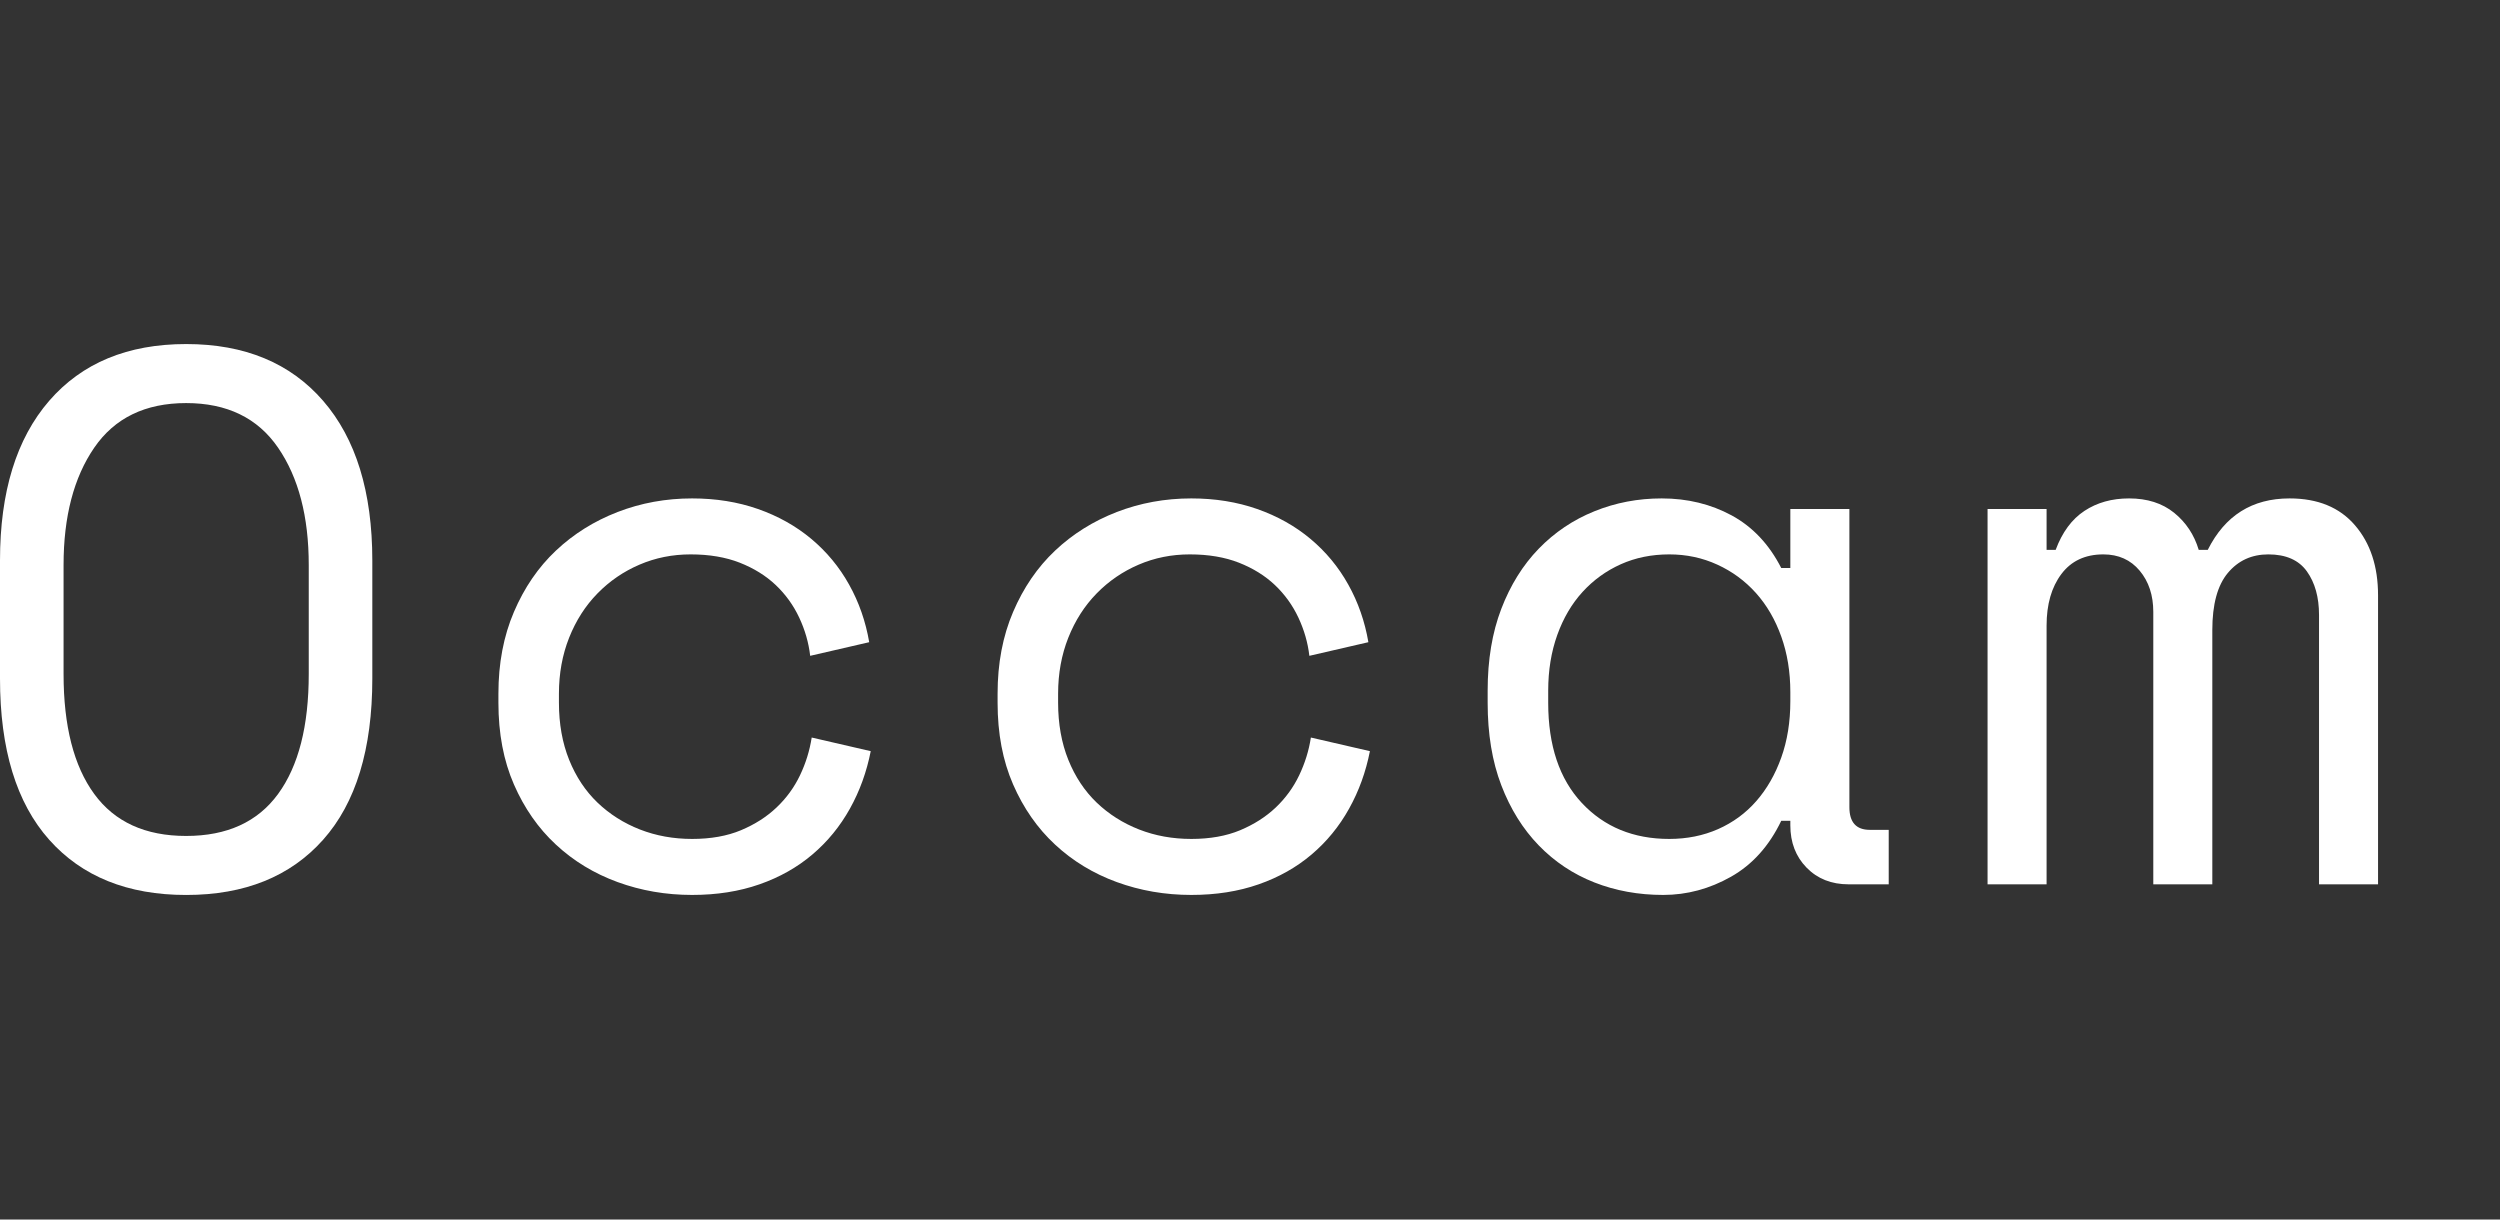 <svg width="82" height="40" viewBox="0 0 82 40" fill="none" xmlns="http://www.w3.org/2000/svg">
<rect x="0" y="0" width="82" height="40" fill="#333333" stroke="none"/>
<g clip-path="url(#clip0_504_1686)">
<path d="M0 18.384C0 16.134 0.538 14.388 1.613 13.147C2.689 11.906 4.187 11.285 6.106 11.285C8.026 11.285 9.523 11.906 10.599 13.147C11.674 14.388 12.212 16.134 12.212 18.384V22.256C12.212 24.573 11.674 26.335 10.599 27.543C9.523 28.751 8.026 29.355 6.106 29.355C4.187 29.355 2.689 28.751 1.613 27.543C0.538 26.335 0 24.573 0 22.256V18.384ZM6.106 27.419C7.446 27.419 8.452 26.96 9.122 26.041C9.792 25.123 10.127 23.812 10.127 22.107V18.533C10.127 16.944 9.792 15.662 9.122 14.686C8.452 13.709 7.446 13.221 6.106 13.221C4.766 13.221 3.76 13.709 3.09 14.686C2.42 15.662 2.085 16.944 2.085 18.533V22.107C2.085 23.812 2.42 25.123 3.09 26.041C3.76 26.96 4.766 27.419 6.106 27.419Z" fill="white"/>
<path d="M28.56 24.638C28.427 25.316 28.2 25.945 27.877 26.524C27.554 27.104 27.145 27.604 26.648 28.026C26.152 28.448 25.573 28.775 24.911 29.006C24.249 29.238 23.513 29.354 22.702 29.354C21.841 29.354 21.026 29.213 20.257 28.932C19.488 28.651 18.813 28.241 18.234 27.703C17.655 27.166 17.196 26.508 16.857 25.73C16.517 24.952 16.348 24.059 16.348 23.049V22.752C16.348 21.759 16.517 20.865 16.857 20.071C17.196 19.277 17.655 18.606 18.234 18.06C18.813 17.514 19.488 17.092 20.257 16.794C21.026 16.497 21.841 16.348 22.702 16.348C23.48 16.348 24.199 16.463 24.861 16.695C25.523 16.927 26.107 17.254 26.611 17.676C27.116 18.098 27.53 18.598 27.852 19.177C28.175 19.756 28.394 20.385 28.51 21.064L26.574 21.511C26.524 21.08 26.404 20.662 26.214 20.257C26.024 19.852 25.767 19.496 25.445 19.19C25.122 18.884 24.729 18.64 24.266 18.457C23.802 18.275 23.265 18.184 22.652 18.184C22.056 18.184 21.498 18.296 20.977 18.52C20.456 18.743 19.996 19.057 19.599 19.463C19.202 19.868 18.892 20.352 18.668 20.915C18.445 21.477 18.333 22.09 18.333 22.752V23.049C18.333 23.744 18.445 24.369 18.668 24.923C18.892 25.478 19.202 25.945 19.599 26.326C19.996 26.706 20.46 27 20.989 27.207C21.519 27.414 22.09 27.517 22.702 27.517C23.314 27.517 23.848 27.422 24.303 27.232C24.758 27.041 25.147 26.793 25.469 26.487C25.792 26.181 26.049 25.829 26.239 25.432C26.429 25.035 26.557 24.621 26.624 24.191L28.56 24.638Z" fill="white"/>
<path d="M44.933 24.638C44.8 25.316 44.573 25.945 44.25 26.524C43.928 27.104 43.518 27.604 43.022 28.026C42.525 28.448 41.946 28.775 41.284 29.006C40.622 29.238 39.886 29.354 39.075 29.354C38.215 29.354 37.4 29.213 36.63 28.932C35.861 28.651 35.186 28.241 34.607 27.703C34.028 27.166 33.569 26.508 33.23 25.73C32.89 24.952 32.721 24.059 32.721 23.049V22.752C32.721 21.759 32.89 20.865 33.23 20.071C33.569 19.277 34.028 18.606 34.607 18.06C35.186 17.514 35.861 17.092 36.63 16.794C37.4 16.497 38.215 16.348 39.075 16.348C39.853 16.348 40.572 16.463 41.234 16.695C41.896 16.927 42.48 17.254 42.984 17.676C43.489 18.098 43.903 18.598 44.225 19.177C44.548 19.756 44.767 20.385 44.883 21.064L42.947 21.511C42.897 21.08 42.777 20.662 42.587 20.257C42.397 19.852 42.14 19.496 41.818 19.19C41.495 18.884 41.102 18.64 40.639 18.457C40.175 18.275 39.638 18.184 39.025 18.184C38.43 18.184 37.871 18.296 37.35 18.52C36.829 18.743 36.369 19.057 35.972 19.463C35.575 19.868 35.265 20.352 35.041 20.915C34.818 21.477 34.706 22.09 34.706 22.752V23.049C34.706 23.744 34.818 24.369 35.041 24.923C35.265 25.478 35.575 25.945 35.972 26.326C36.369 26.706 36.833 27 37.362 27.207C37.892 27.414 38.463 27.517 39.075 27.517C39.687 27.517 40.221 27.422 40.676 27.232C41.131 27.041 41.52 26.793 41.843 26.487C42.165 26.181 42.422 25.829 42.612 25.432C42.802 25.035 42.931 24.621 42.997 24.191L44.933 24.638Z" fill="white"/>
<path d="M58.723 26.922H58.425C58.028 27.749 57.478 28.361 56.775 28.758C56.072 29.155 55.331 29.354 54.553 29.354C53.743 29.354 52.99 29.217 52.295 28.944C51.6 28.671 50.992 28.266 50.47 27.728C49.949 27.19 49.54 26.533 49.242 25.755C48.944 24.977 48.795 24.075 48.795 23.049V22.652C48.795 21.643 48.944 20.749 49.242 19.971C49.54 19.194 49.949 18.536 50.47 17.998C50.992 17.46 51.6 17.051 52.295 16.77C52.99 16.488 53.726 16.348 54.504 16.348C55.348 16.348 56.113 16.534 56.8 16.906C57.486 17.279 58.028 17.854 58.425 18.631H58.723V16.695H60.66V26.475C60.66 26.971 60.883 27.219 61.33 27.219H61.95V29.006H60.635C60.072 29.006 59.613 28.824 59.257 28.46C58.901 28.096 58.723 27.633 58.723 27.07V26.922ZM54.752 27.517C55.331 27.517 55.865 27.41 56.353 27.195C56.841 26.979 57.259 26.673 57.606 26.276C57.954 25.879 58.227 25.403 58.425 24.849C58.624 24.295 58.723 23.678 58.723 23V22.702C58.723 22.04 58.624 21.432 58.425 20.878C58.227 20.323 57.95 19.847 57.594 19.45C57.238 19.053 56.816 18.743 56.328 18.52C55.84 18.296 55.315 18.184 54.752 18.184C54.173 18.184 53.643 18.292 53.163 18.507C52.684 18.722 52.266 19.024 51.91 19.413C51.554 19.802 51.277 20.273 51.078 20.828C50.88 21.382 50.781 21.99 50.781 22.652V23.049C50.781 24.456 51.149 25.552 51.885 26.338C52.621 27.124 53.577 27.517 54.752 27.517Z" fill="white"/>
<path d="M78 29.006H76.064V20.17C76.064 19.591 75.932 19.115 75.667 18.743C75.402 18.371 74.98 18.184 74.401 18.184C73.855 18.184 73.412 18.387 73.073 18.793C72.734 19.198 72.564 19.823 72.564 20.666V29.006H70.628V20.071C70.628 19.525 70.479 19.074 70.181 18.718C69.884 18.362 69.486 18.184 68.99 18.184C68.394 18.184 67.935 18.399 67.612 18.83C67.29 19.26 67.128 19.823 67.128 20.518V29.006H65.192V16.695H67.128V18.035H67.426C67.641 17.456 67.956 17.03 68.37 16.757C68.783 16.484 69.271 16.348 69.834 16.348C70.43 16.348 70.922 16.505 71.311 16.819C71.7 17.134 71.969 17.539 72.118 18.035H72.415C72.978 16.91 73.871 16.348 75.096 16.348C76.023 16.348 76.738 16.641 77.243 17.229C77.748 17.816 78 18.582 78 19.525V29.006Z" fill="white"/>
</g>
<defs>
<clipPath id="clip0_504_1686">
<rect width="78" height="18.07" fill="white" transform="translate(0 11.285)"/>
</clipPath>
</defs>
</svg>
